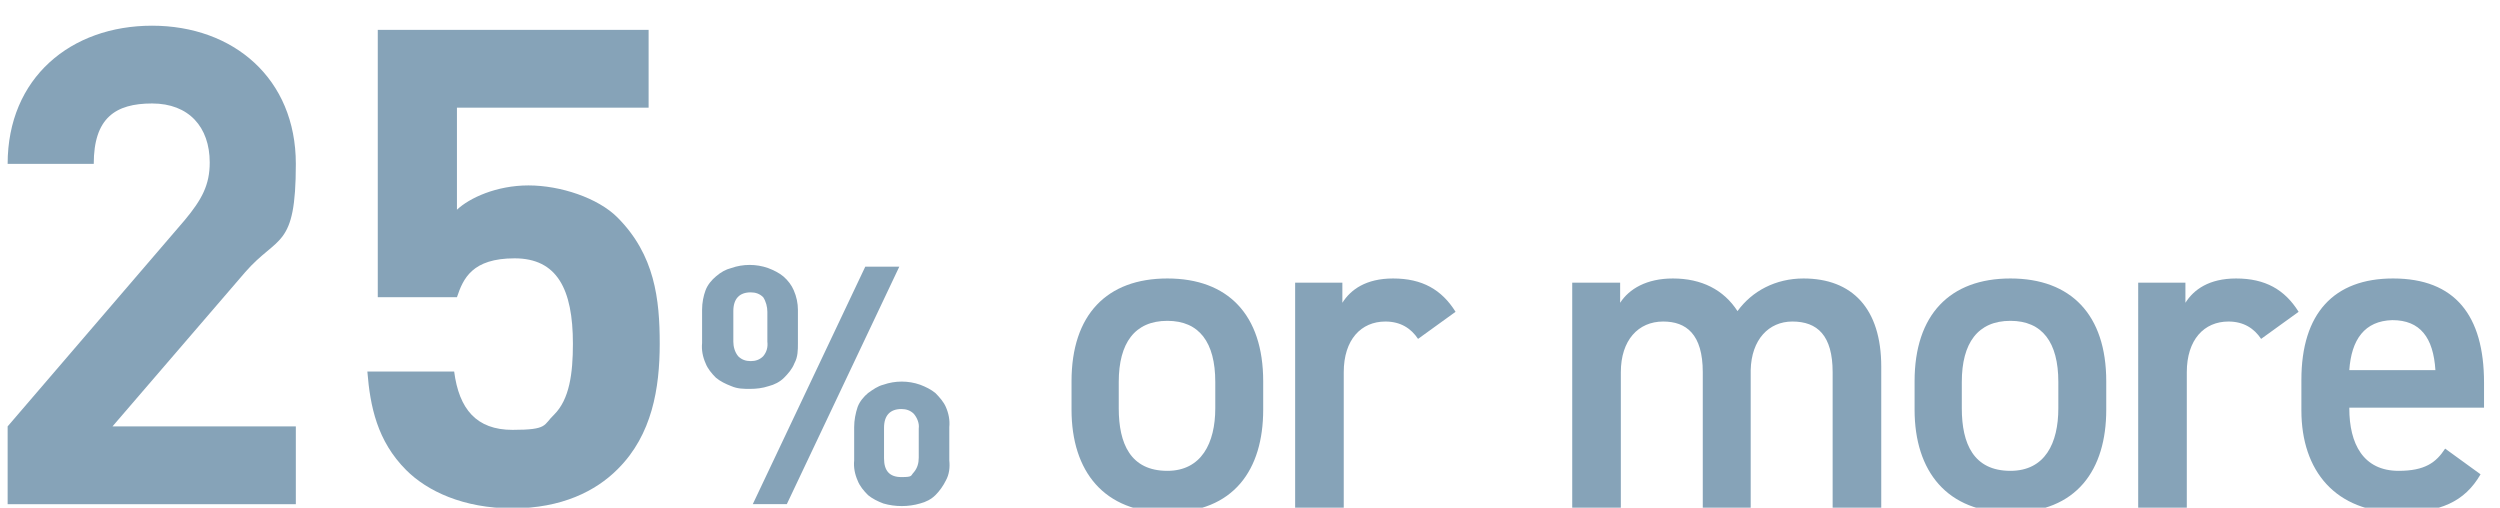 <?xml version="1.0" encoding="utf-8"?>
<!--Generator: Adobe Illustrator 27.3.1, SVG Export Plug-In . SVG Version: 6.00 Build 0)-->
<svg xmlns="http://www.w3.org/2000/svg" xml:space="preserve" id="_レイヤー_1" x="0" y="0" style="enable-background:new 0 0 360 73.1;" version="1.1" viewBox="0 0 360 73.1">
  <style>
    .st0{fill-rule:evenodd;clip-rule:evenodd;fill:#86A3B8;}
	.st1{fill:#86A3B8;}
	.st2{display:none;fill-rule:evenodd;clip-rule:evenodd;fill:#86A3B8;}
  </style>
  <path id="num02" d="M136.2 69.2c-.4.8-.9 1.5-1.5 2.1s-1.4 1-2.2 1.2c-1.7.5-3.6.5-5.3 0-.8-.3-1.6-.7-2.2-1.2-.6-.6-1.2-1.3-1.5-2.1-.4-.9-.6-1.9-.5-2.9v-4.8c0-1 .2-2 .5-2.9.3-.8.9-1.5 1.5-2 .7-.5 1.4-1 2.2-1.2 1.7-.6 3.6-.6 5.3 0 .8.3 1.6.7 2.2 1.2.6.6 1.2 1.3 1.5 2 .4.9.6 1.9.5 2.9v4.8c.1 1 0 2-.5 2.9zm-22.9 3.4h-4.9l16.2-34.2h4.9l-16.2 34.2zm1.1-20.3c-.3.8-.9 1.5-1.5 2.1s-1.4 1-2.2 1.2c-.9.3-1.8.4-2.7.4s-1.8 0-2.7-.4c-.8-.3-1.6-.7-2.2-1.2-.6-.6-1.2-1.3-1.5-2.1-.4-.9-.6-1.9-.5-2.9v-4.8c0-1 .2-2 .5-2.8s.9-1.5 1.5-2c.7-.6 1.4-1 2.2-1.2 1.7-.6 3.6-.6 5.3 0 .8.3 1.6.7 2.2 1.2.7.6 1.2 1.3 1.5 2 .4.9.6 1.9.6 2.8v4.8c0 1 0 2-.5 2.9zm17.9 9.4c.1-.7-.2-1.5-.7-2.1-.5-.5-1.1-.7-1.8-.7-1.6 0-2.5.9-2.5 2.7V66c0 1.8.8 2.7 2.5 2.7s1.3-.2 1.8-.7c.5-.6.7-1.3.7-2.1v-4.2zm-21.8-16.8c0-.7-.2-1.5-.6-2.1-.5-.5-1.1-.7-1.8-.7-1.6 0-2.5.9-2.5 2.7v4.4c0 .7.2 1.5.7 2.1.5.5 1.1.7 1.8.7s1.3-.2 1.8-.7c.5-.6.7-1.3.6-2.1v-4.3z" class="st0"/>
  <g>
    <g>
      <path d="M1.1 72.6V61.4l25.5-29.7c2.5-3 3.6-5.1 3.6-8.3 0-5.1-3-8.5-8.3-8.5s-8.4 2.1-8.4 8.7H1.1c0-12.4 9.1-19.9 20.8-19.9s20.7 7.6 20.7 19.9-2.6 10.2-7.3 15.6L16.2 61.4h26.4v11.2H1.1z" class="st1"/>
      <path d="M88.9 67.6c-3.1 3.1-8 5.6-15.1 5.6s-12.3-2.5-15.3-5.5c-4.2-4.2-5.2-9.2-5.6-14.2h12.5c.7 5.4 3.2 8.4 8.4 8.4s4.4-.7 6-2.2c2.2-2.2 2.7-5.9 2.7-10.2 0-7.9-2.3-12.3-8.4-12.3s-7.4 2.9-8.3 5.6H54.4V4.3h39v11.2H65.8v14.7c1.8-1.7 5.7-3.5 10.3-3.5s10 1.8 12.8 4.6c5.4 5.4 6.1 11.8 6.1 18.2s-1.1 13.1-6 18l-.1.1z" class="st1"/>
    </g>
  </g>
  <g>
    <path d="M181.9 59c0 8.6-4.2 14.8-13.8 14.8-9.1 0-13.8-5.9-13.8-14.8v-4.1c0-9.6 5.1-14.8 13.8-14.8s13.8 5.2 13.8 14.8V59zm-6.9-.2V55c0-5.7-2.3-8.8-6.9-8.8-4.7 0-7 3.2-7 8.8v3.8c0 5.1 1.7 9 7 9 4.9 0 6.9-4 6.9-9z" class="st1"/>
    <path d="M204.2 48.8c-1-1.5-2.5-2.5-4.7-2.5-3.5 0-6 2.6-6 7.3v19.6h-7V40.7h6.8v2.9c1.2-1.9 3.4-3.5 7.3-3.5 4.2 0 7 1.6 9 4.8l-5.4 3.9z" class="st1"/>
    <path d="M226.5 40.7h6.8v2.9c1.3-2 3.8-3.5 7.6-3.5 4.1 0 7.3 1.6 9.3 4.7 2.1-2.9 5.5-4.7 9.5-4.7 7 0 11.2 4.3 11.2 12.7v20.3h-7V53.6c0-5.3-2.2-7.3-5.8-7.3-3.4 0-5.9 2.6-6 7v20h-6.9V53.6c0-5.5-2.4-7.3-5.7-7.3-3.6 0-6.1 2.7-6.1 7.3v19.6h-7V40.7z" class="st1"/>
    <path d="M303.3 59c0 8.6-4.2 14.8-13.8 14.8-9.1 0-13.8-5.9-13.8-14.8v-4.1c0-9.6 5.1-14.8 13.8-14.8s13.8 5.2 13.8 14.8V59zm-6.9-.2V55c0-5.7-2.3-8.8-6.9-8.8-4.7 0-7 3.2-7 8.8v3.8c0 5.1 1.7 9 7 9 5 0 6.9-4 6.9-9z" class="st1"/>
    <path d="M325.6 48.8c-1-1.5-2.5-2.5-4.7-2.5-3.5 0-6 2.6-6 7.3v19.6h-7V40.7h6.8v2.9c1.2-1.9 3.4-3.5 7.3-3.5 4.2 0 7 1.6 9 4.8l-5.4 3.9z" class="st1"/>
    <path d="M357.2 68.3c-2.3 4-5.9 5.5-11.6 5.5-9.3 0-14.2-6-14.2-14.7v-4.4c0-9.6 4.7-14.6 13.2-14.6 8.9 0 13.1 5.3 13.1 15v3.6h-19.4v.1c0 5.1 2 9 7.1 9 3.8 0 5.4-1.2 6.7-3.2l5.1 3.7zm-18.9-15h12.4c-.3-4.7-2.2-7.2-6.2-7.2-4 .1-5.9 2.8-6.2 7.2z" class="st1"/>
  </g>
</svg>
